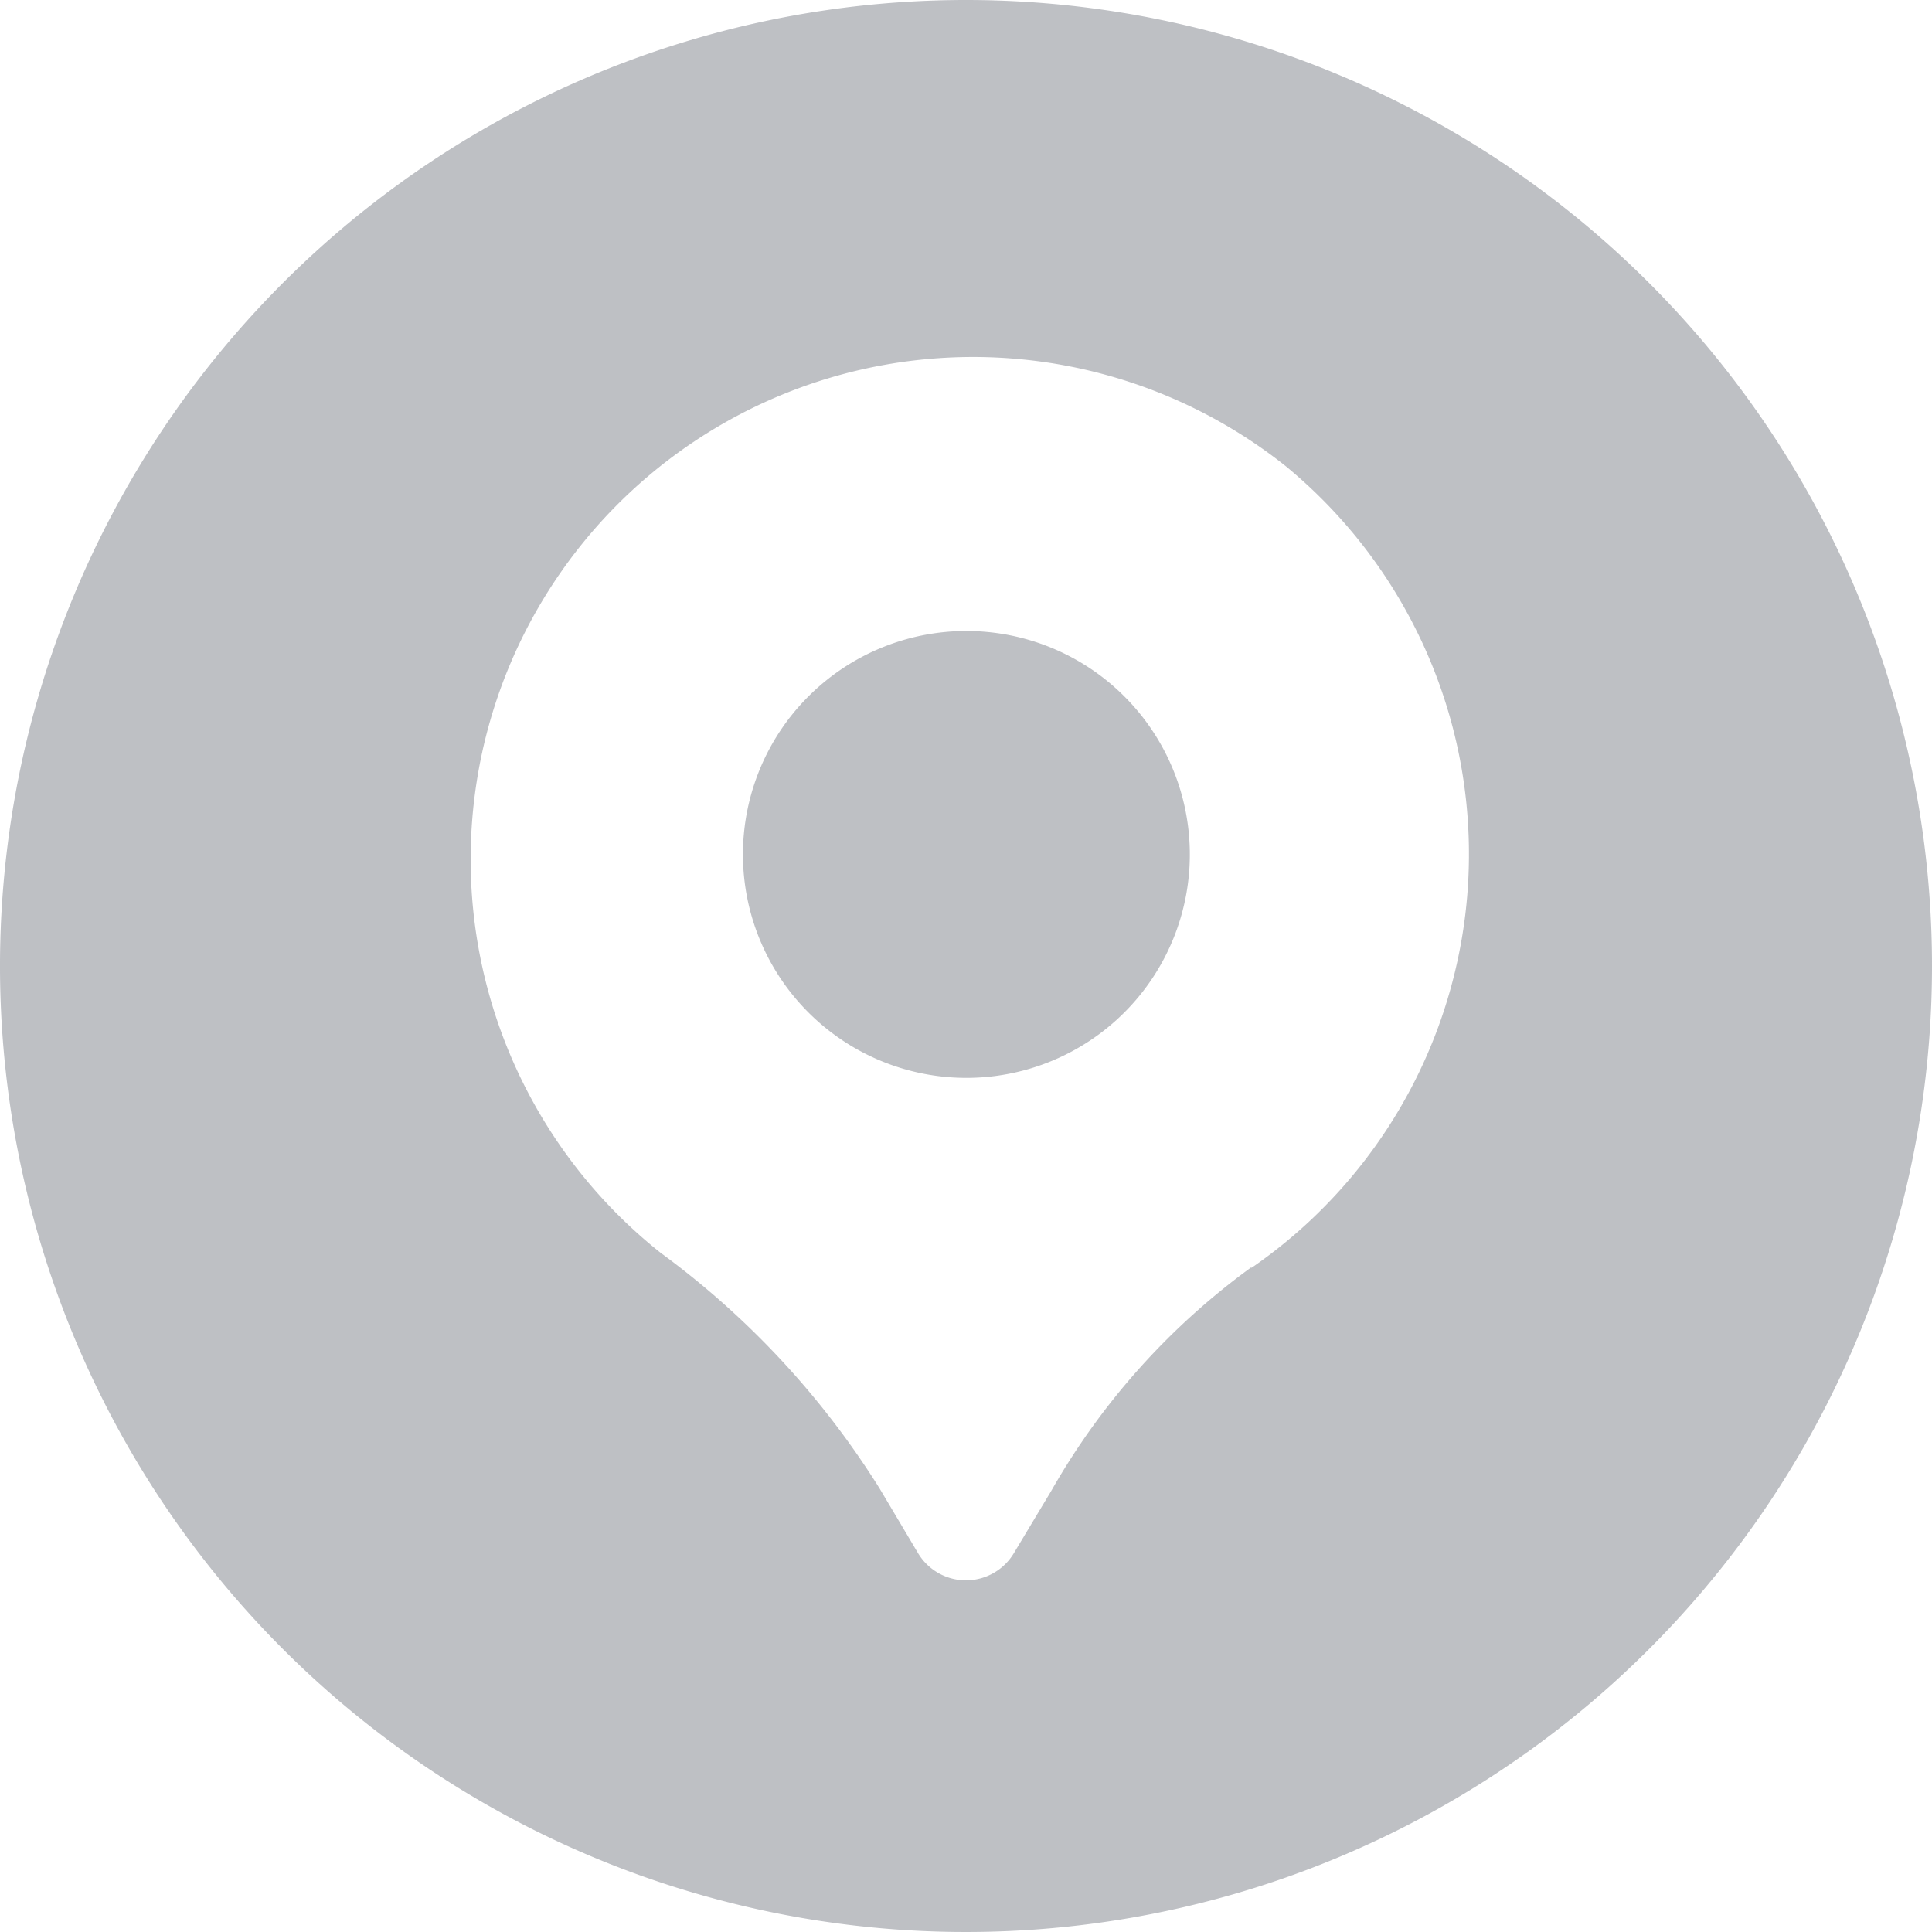 <svg xmlns="http://www.w3.org/2000/svg" xmlns:xlink="http://www.w3.org/1999/xlink" width="20" height="20" viewBox="0 0 20 20">
  <defs>
    <clipPath id="clip-path">
      <rect id="Rectangle_2991" data-name="Rectangle 2991" width="20" height="20" fill="#242a3a"/>
    </clipPath>
  </defs>
  <g id="Group_3848" data-name="Group 3848" opacity="0.3">
    <g id="Group_3063" data-name="Group 3063" clip-path="url(#clip-path)">
      <path id="Path_974" data-name="Path 974" d="M199.1,167.214a2.313,2.313,0,1,0,2.313,2.313,2.313,2.313,0,0,0-2.313-2.313" transform="translate(-189.096 -160.682)" fill="#242a3a"/>
      <path id="Path_975" data-name="Path 975" d="M10,0A10,10,0,1,0,20,10,10,10,0,0,0,10,0m2.952,13.12a7.354,7.354,0,0,0-2.069,2.313l-.388.646a.578.578,0,0,1-.991,0l-.4-.673a8.817,8.817,0,0,0-2.267-2.438,5.2,5.2,0,1,1,6.472-8.143v0a5.2,5.2,0,0,1-.354,8.3" transform="translate(0 0)" fill="#242a3a"/>
    </g>
  </g>
</svg>
